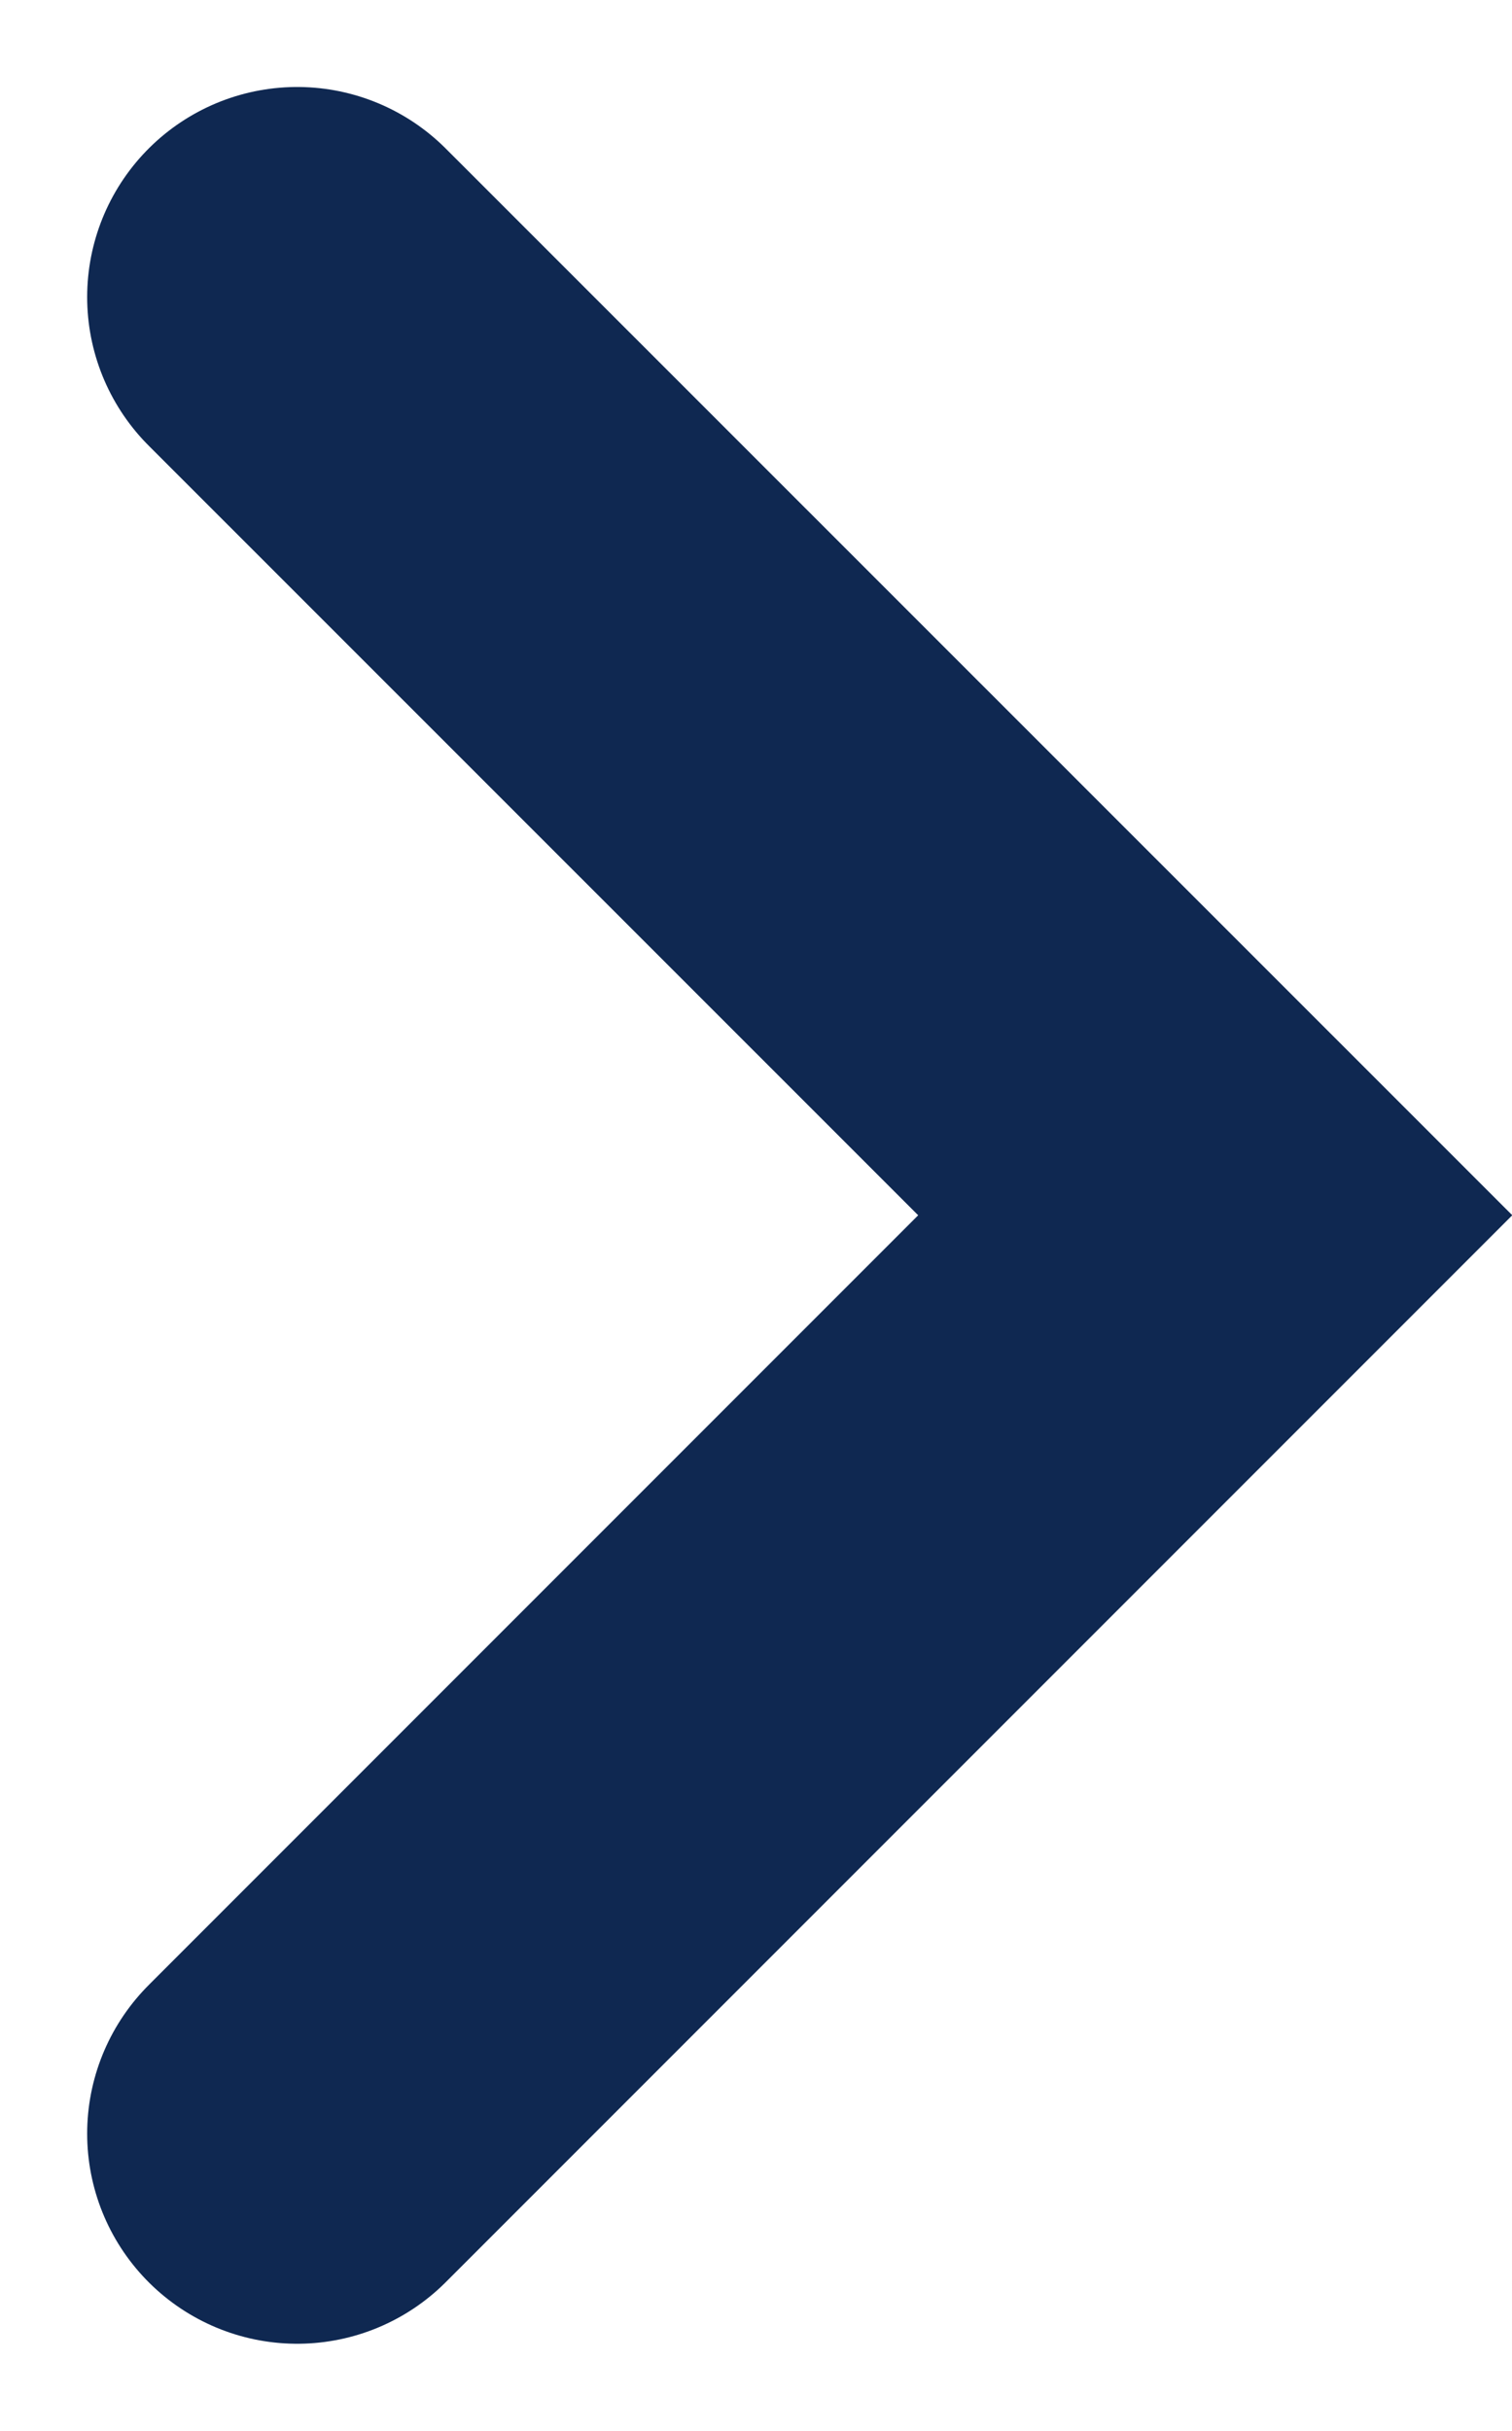 <svg xmlns="http://www.w3.org/2000/svg" width="7.199" height="11.569" viewBox="0 0 7.199 11.569">
  <path id="Path_20808" data-name="Path 20808" d="M-1975.593-2253.42l4.371,4.37-4.371,4.371" transform="translate(1977.008 2254.834)" fill="none" stroke="#0f2851" stroke-linecap="round" stroke-width="2"/>
</svg>
